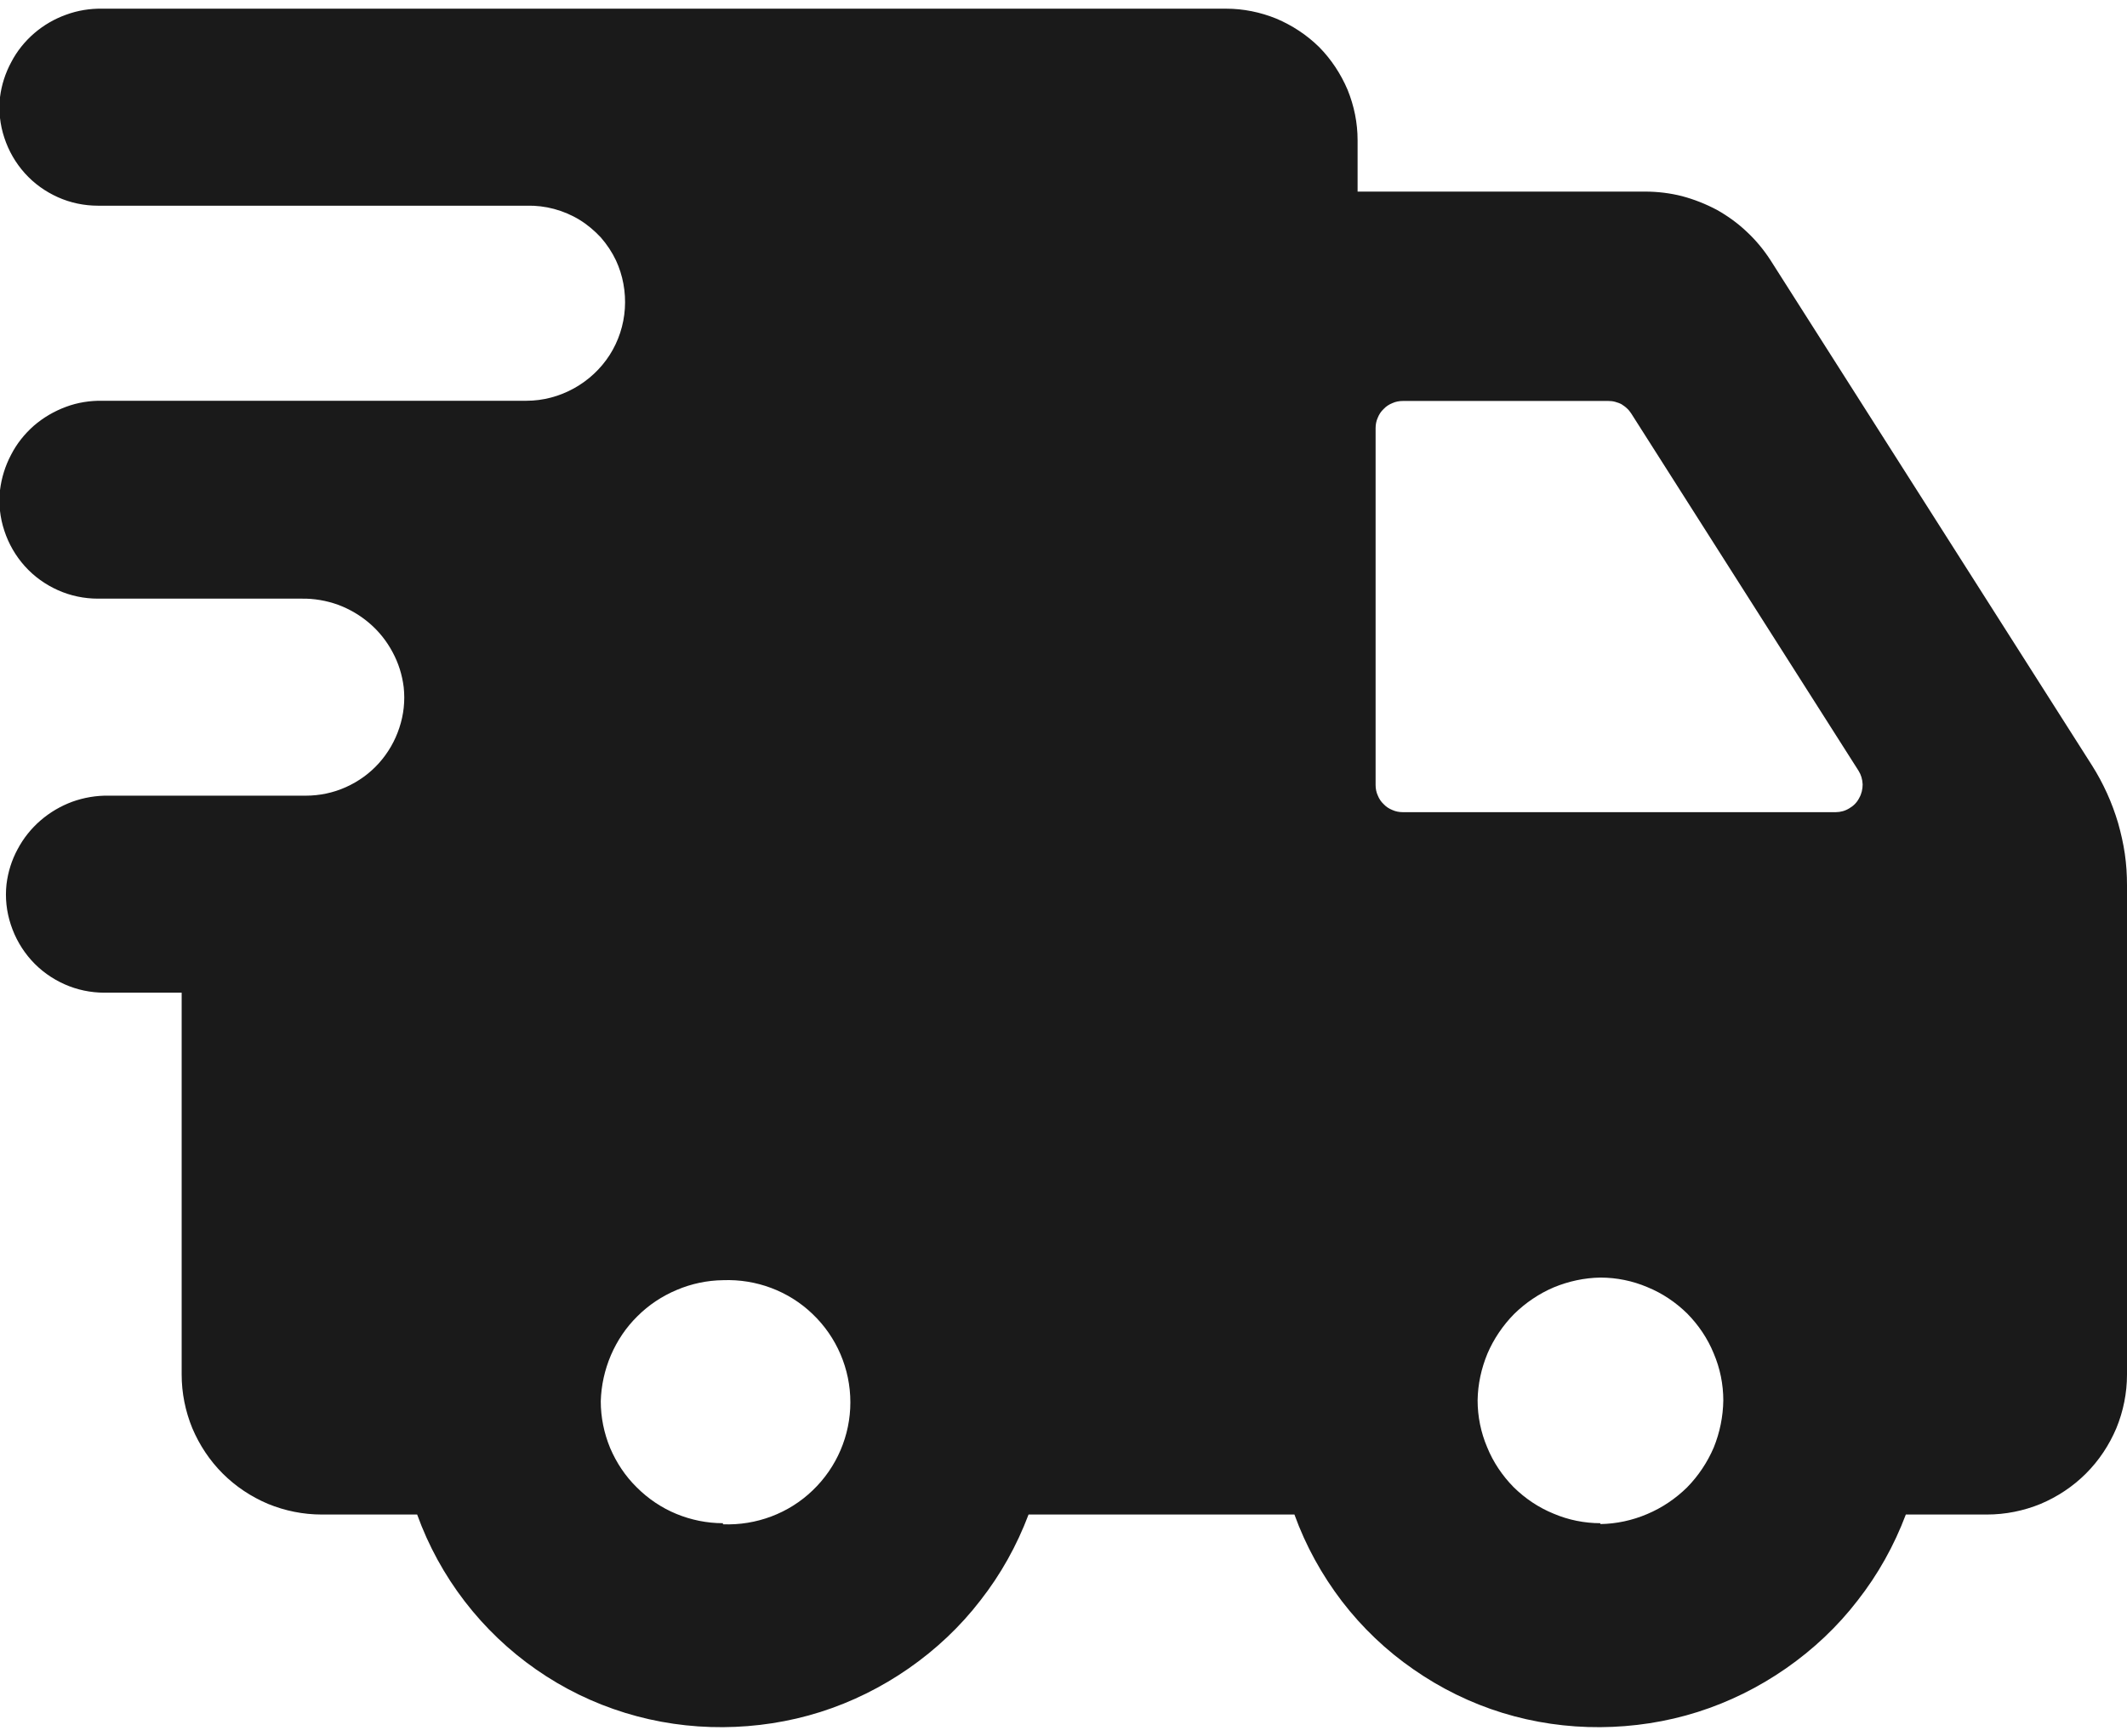 <svg version="1.2" baseProfile="tiny-ps" xmlns="http://www.w3.org/2000/svg" viewBox="0 0 98 80" width="98" height="80">
	<title>noun_delivery_967910-svg</title>
	<style>
		tspan { white-space:pre }
		.shp0 { fill: #1a1a1a } 
	</style>
	<path id="Layer" fill-rule="evenodd" class="shp0" d="M96.39 35.28C96.65 35.69 96.88 36.12 97.08 36.56C97.28 37 97.45 37.46 97.59 37.93C97.72 38.39 97.83 38.87 97.9 39.35C97.97 39.83 98 40.31 98 40.8L98 63.35C98 64.2 97.83 65.04 97.51 65.82C97.18 66.6 96.71 67.31 96.11 67.91C95.51 68.51 94.8 68.98 94.02 69.31C93.24 69.63 92.4 69.8 91.55 69.8L87.81 69.8C87.27 71.23 86.53 72.56 85.59 73.76C84.66 74.97 83.54 76.02 82.29 76.89C81.04 77.76 79.67 78.44 78.22 78.9C76.77 79.36 75.25 79.59 73.73 79.6C72.2 79.61 70.68 79.39 69.22 78.94C67.76 78.49 66.38 77.81 65.13 76.94C63.87 76.07 62.76 75.01 61.83 73.8C60.9 72.58 60.16 71.24 59.64 69.8L47.39 69.8C46.85 71.23 46.11 72.56 45.17 73.76C44.24 74.97 43.12 76.02 41.87 76.89C40.62 77.76 39.25 78.44 37.8 78.9C36.35 79.36 34.83 79.59 33.31 79.6C31.78 79.61 30.26 79.39 28.8 78.94C27.34 78.49 25.96 77.82 24.7 76.94C23.45 76.07 22.34 75.01 21.41 73.8C20.48 72.59 19.74 71.24 19.22 69.8L14.82 69.8C13.97 69.8 13.13 69.63 12.35 69.31C11.57 68.98 10.86 68.51 10.26 67.91C9.66 67.31 9.19 66.6 8.86 65.82C8.54 65.04 8.37 64.2 8.37 63.35L8.37 45.75L4.81 45.75C4.18 45.75 3.55 45.62 2.97 45.36C2.39 45.1 1.87 44.73 1.44 44.25C1.02 43.78 0.7 43.23 0.5 42.62C0.3 42.02 0.23 41.38 0.3 40.75C0.37 40.18 0.54 39.64 0.81 39.14C1.08 38.63 1.44 38.18 1.87 37.81C2.3 37.44 2.79 37.15 3.33 36.95C3.86 36.76 4.43 36.66 5 36.67L14.09 36.67C14.72 36.67 15.35 36.54 15.93 36.28C16.51 36.02 17.03 35.65 17.46 35.17C17.88 34.7 18.2 34.15 18.4 33.54C18.6 32.94 18.67 32.3 18.6 31.67C18.53 31.1 18.36 30.56 18.09 30.06C17.82 29.55 17.46 29.1 17.03 28.73C16.6 28.36 16.11 28.07 15.57 27.87C15.04 27.68 14.47 27.58 13.9 27.59L4.51 27.59C3.88 27.59 3.25 27.46 2.67 27.2C2.09 26.94 1.57 26.57 1.14 26.09C0.72 25.62 0.4 25.07 0.2 24.46C0 23.86 -0.07 23.22 0 22.59C0.07 22.02 0.24 21.47 0.51 20.96C0.77 20.45 1.13 20 1.56 19.62C2 19.24 2.5 18.95 3.04 18.75C3.57 18.55 4.15 18.46 4.72 18.47L24.26 18.47C25.02 18.47 25.77 18.27 26.44 17.9C27.11 17.53 27.68 17 28.09 16.36C28.5 15.72 28.74 14.98 28.79 14.22C28.84 13.46 28.7 12.69 28.38 12C28.2 11.62 27.96 11.26 27.68 10.94C27.39 10.63 27.06 10.35 26.7 10.13C26.34 9.91 25.94 9.74 25.53 9.63C25.12 9.52 24.7 9.47 24.27 9.48L4.51 9.48C3.88 9.48 3.25 9.35 2.67 9.09C2.09 8.83 1.57 8.46 1.14 7.98C0.72 7.51 0.4 6.96 0.2 6.35C0 5.75 -0.07 5.11 0 4.48C0.07 3.91 0.25 3.36 0.52 2.86C0.78 2.36 1.14 1.91 1.58 1.53C2.01 1.16 2.51 0.87 3.04 0.68C3.58 0.48 4.15 0.39 4.72 0.4L56.49 0.4C57.29 0.4 58.07 0.56 58.81 0.86C59.54 1.17 60.21 1.61 60.78 2.17C61.34 2.74 61.78 3.41 62.09 4.14C62.39 4.88 62.55 5.66 62.55 6.46L62.55 8.83L75.8 8.83C76.37 8.83 76.95 8.9 77.5 9.04C78.06 9.19 78.59 9.4 79.1 9.67C79.6 9.95 80.07 10.29 80.48 10.68C80.9 11.07 81.27 11.52 81.58 12L96.39 35.28ZM33.31 70.25C34.84 70.31 36.34 69.75 37.44 68.69C38.55 67.63 39.18 66.16 39.18 64.63C39.18 63.09 38.55 61.62 37.44 60.56C36.34 59.5 34.84 58.94 33.31 59C32.58 59.01 31.86 59.16 31.18 59.45C30.51 59.73 29.89 60.14 29.37 60.66C28.85 61.17 28.44 61.78 28.15 62.45C27.86 63.13 27.7 63.85 27.68 64.58C27.68 65.32 27.83 66.05 28.11 66.73C28.4 67.41 28.81 68.03 29.34 68.55C29.86 69.07 30.48 69.49 31.16 69.77C31.84 70.05 32.57 70.2 33.31 70.2L33.31 70.25ZM73.73 70.24C74.47 70.23 75.21 70.07 75.89 69.78C76.58 69.49 77.2 69.07 77.73 68.55C78.25 68.02 78.67 67.39 78.96 66.71C79.24 66.02 79.39 65.28 79.4 64.54C79.4 63.8 79.25 63.06 78.96 62.38C78.68 61.69 78.26 61.07 77.74 60.54C77.21 60.02 76.59 59.6 75.9 59.32C75.22 59.03 74.48 58.88 73.74 58.88C73 58.89 72.27 59.05 71.59 59.33C70.91 59.62 70.29 60.04 69.76 60.56C69.24 61.09 68.82 61.71 68.53 62.39C68.25 63.07 68.09 63.8 68.08 64.54C68.08 65.28 68.23 66.02 68.52 66.7C68.8 67.39 69.22 68.01 69.74 68.54C70.27 69.06 70.89 69.48 71.58 69.76C72.26 70.05 73 70.2 73.74 70.2L73.73 70.24ZM85.21 37.25C85.4 37.14 85.56 36.98 85.66 36.78C85.77 36.59 85.82 36.37 85.82 36.15C85.81 35.92 85.75 35.71 85.63 35.52L75.16 19.06C75.1 18.97 75.04 18.89 74.96 18.82C74.89 18.75 74.8 18.69 74.71 18.63C74.62 18.58 74.52 18.55 74.42 18.52C74.32 18.49 74.21 18.48 74.11 18.48L64.63 18.48C64.47 18.48 64.3 18.51 64.15 18.58C64 18.64 63.86 18.73 63.75 18.85C63.63 18.96 63.54 19.1 63.48 19.25C63.41 19.4 63.38 19.57 63.38 19.73L63.38 36.18C63.38 36.34 63.41 36.51 63.48 36.66C63.54 36.81 63.63 36.95 63.75 37.06C63.86 37.18 64 37.27 64.15 37.33C64.3 37.4 64.47 37.43 64.63 37.43L84.58 37.43C84.8 37.43 85.02 37.37 85.21 37.25Z" />
</svg>